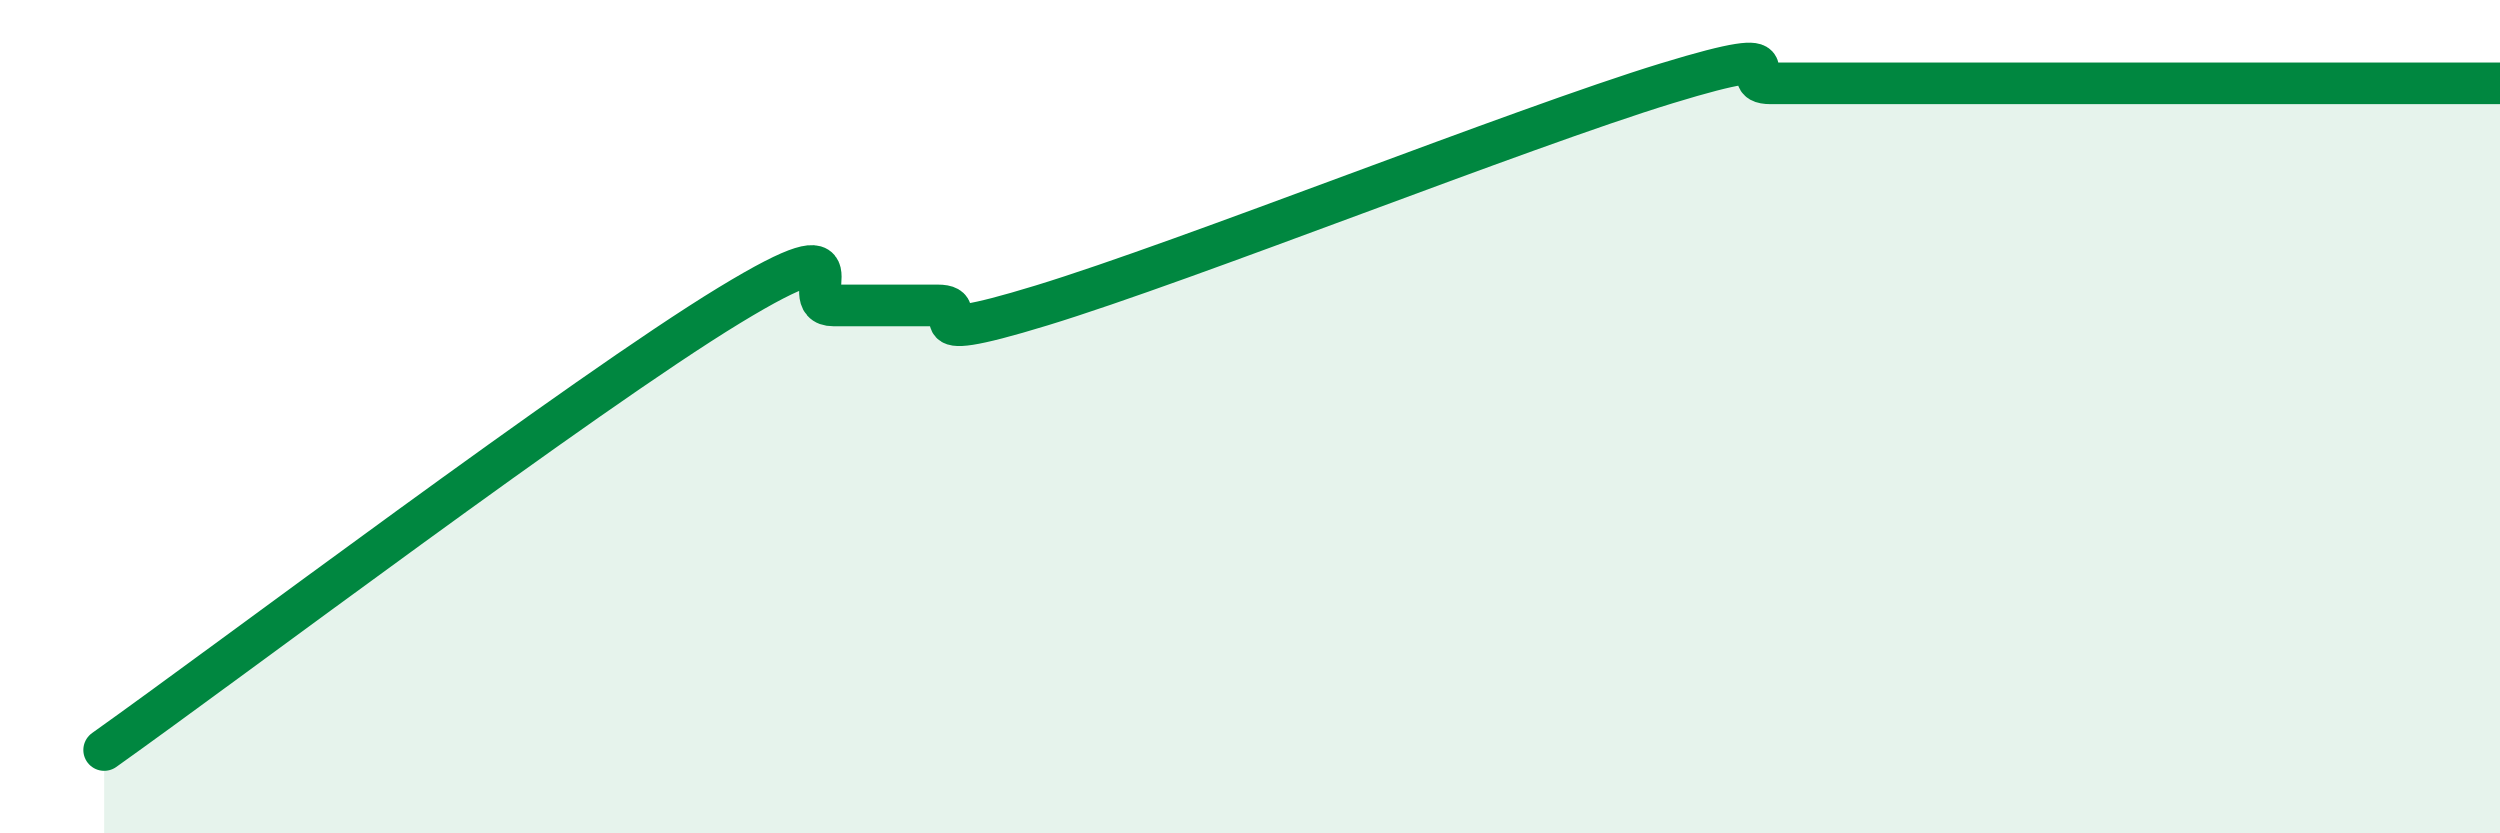 
    <svg width="60" height="20" viewBox="0 0 60 20" xmlns="http://www.w3.org/2000/svg">
      <path
        d="M 2.5,18 C 5.5,15.87 14,9.46 17.5,7.33 C 21,5.2 19,7.33 20,7.33 C 21,7.33 21.5,7.33 22.5,7.33 C 23.5,7.33 21.5,8.4 25,7.33 C 28.5,6.26 36.5,3.07 40,2 C 43.5,0.93 41.5,2 42.5,2 C 43.5,2 44,2 45,2 C 46,2 46.5,2 47.5,2 C 48.5,2 49,2 50,2 C 51,2 51.5,2 52.5,2 C 53.5,2 53.5,2 55,2 C 56.5,2 59,2 60,2L60 20L2.5 20Z"
        fill="#008740"
        opacity="0.1"
        stroke-linecap="round"
        stroke-linejoin="round"
      />
      <path
        d="M 2.5,18 C 5.5,15.87 14,9.46 17.5,7.33 C 21,5.2 19,7.33 20,7.33 C 21,7.33 21.5,7.33 22.5,7.33 C 23.5,7.33 21.5,8.4 25,7.33 C 28.5,6.26 36.5,3.07 40,2 C 43.5,0.93 41.5,2 42.5,2 C 43.5,2 44,2 45,2 C 46,2 46.5,2 47.5,2 C 48.5,2 49,2 50,2 C 51,2 51.5,2 52.5,2 C 53.5,2 53.5,2 55,2 C 56.5,2 59,2 60,2"
        stroke="#008740"
        stroke-width="1"
        fill="none"
        stroke-linecap="round"
        stroke-linejoin="round"
      />
    </svg>
  